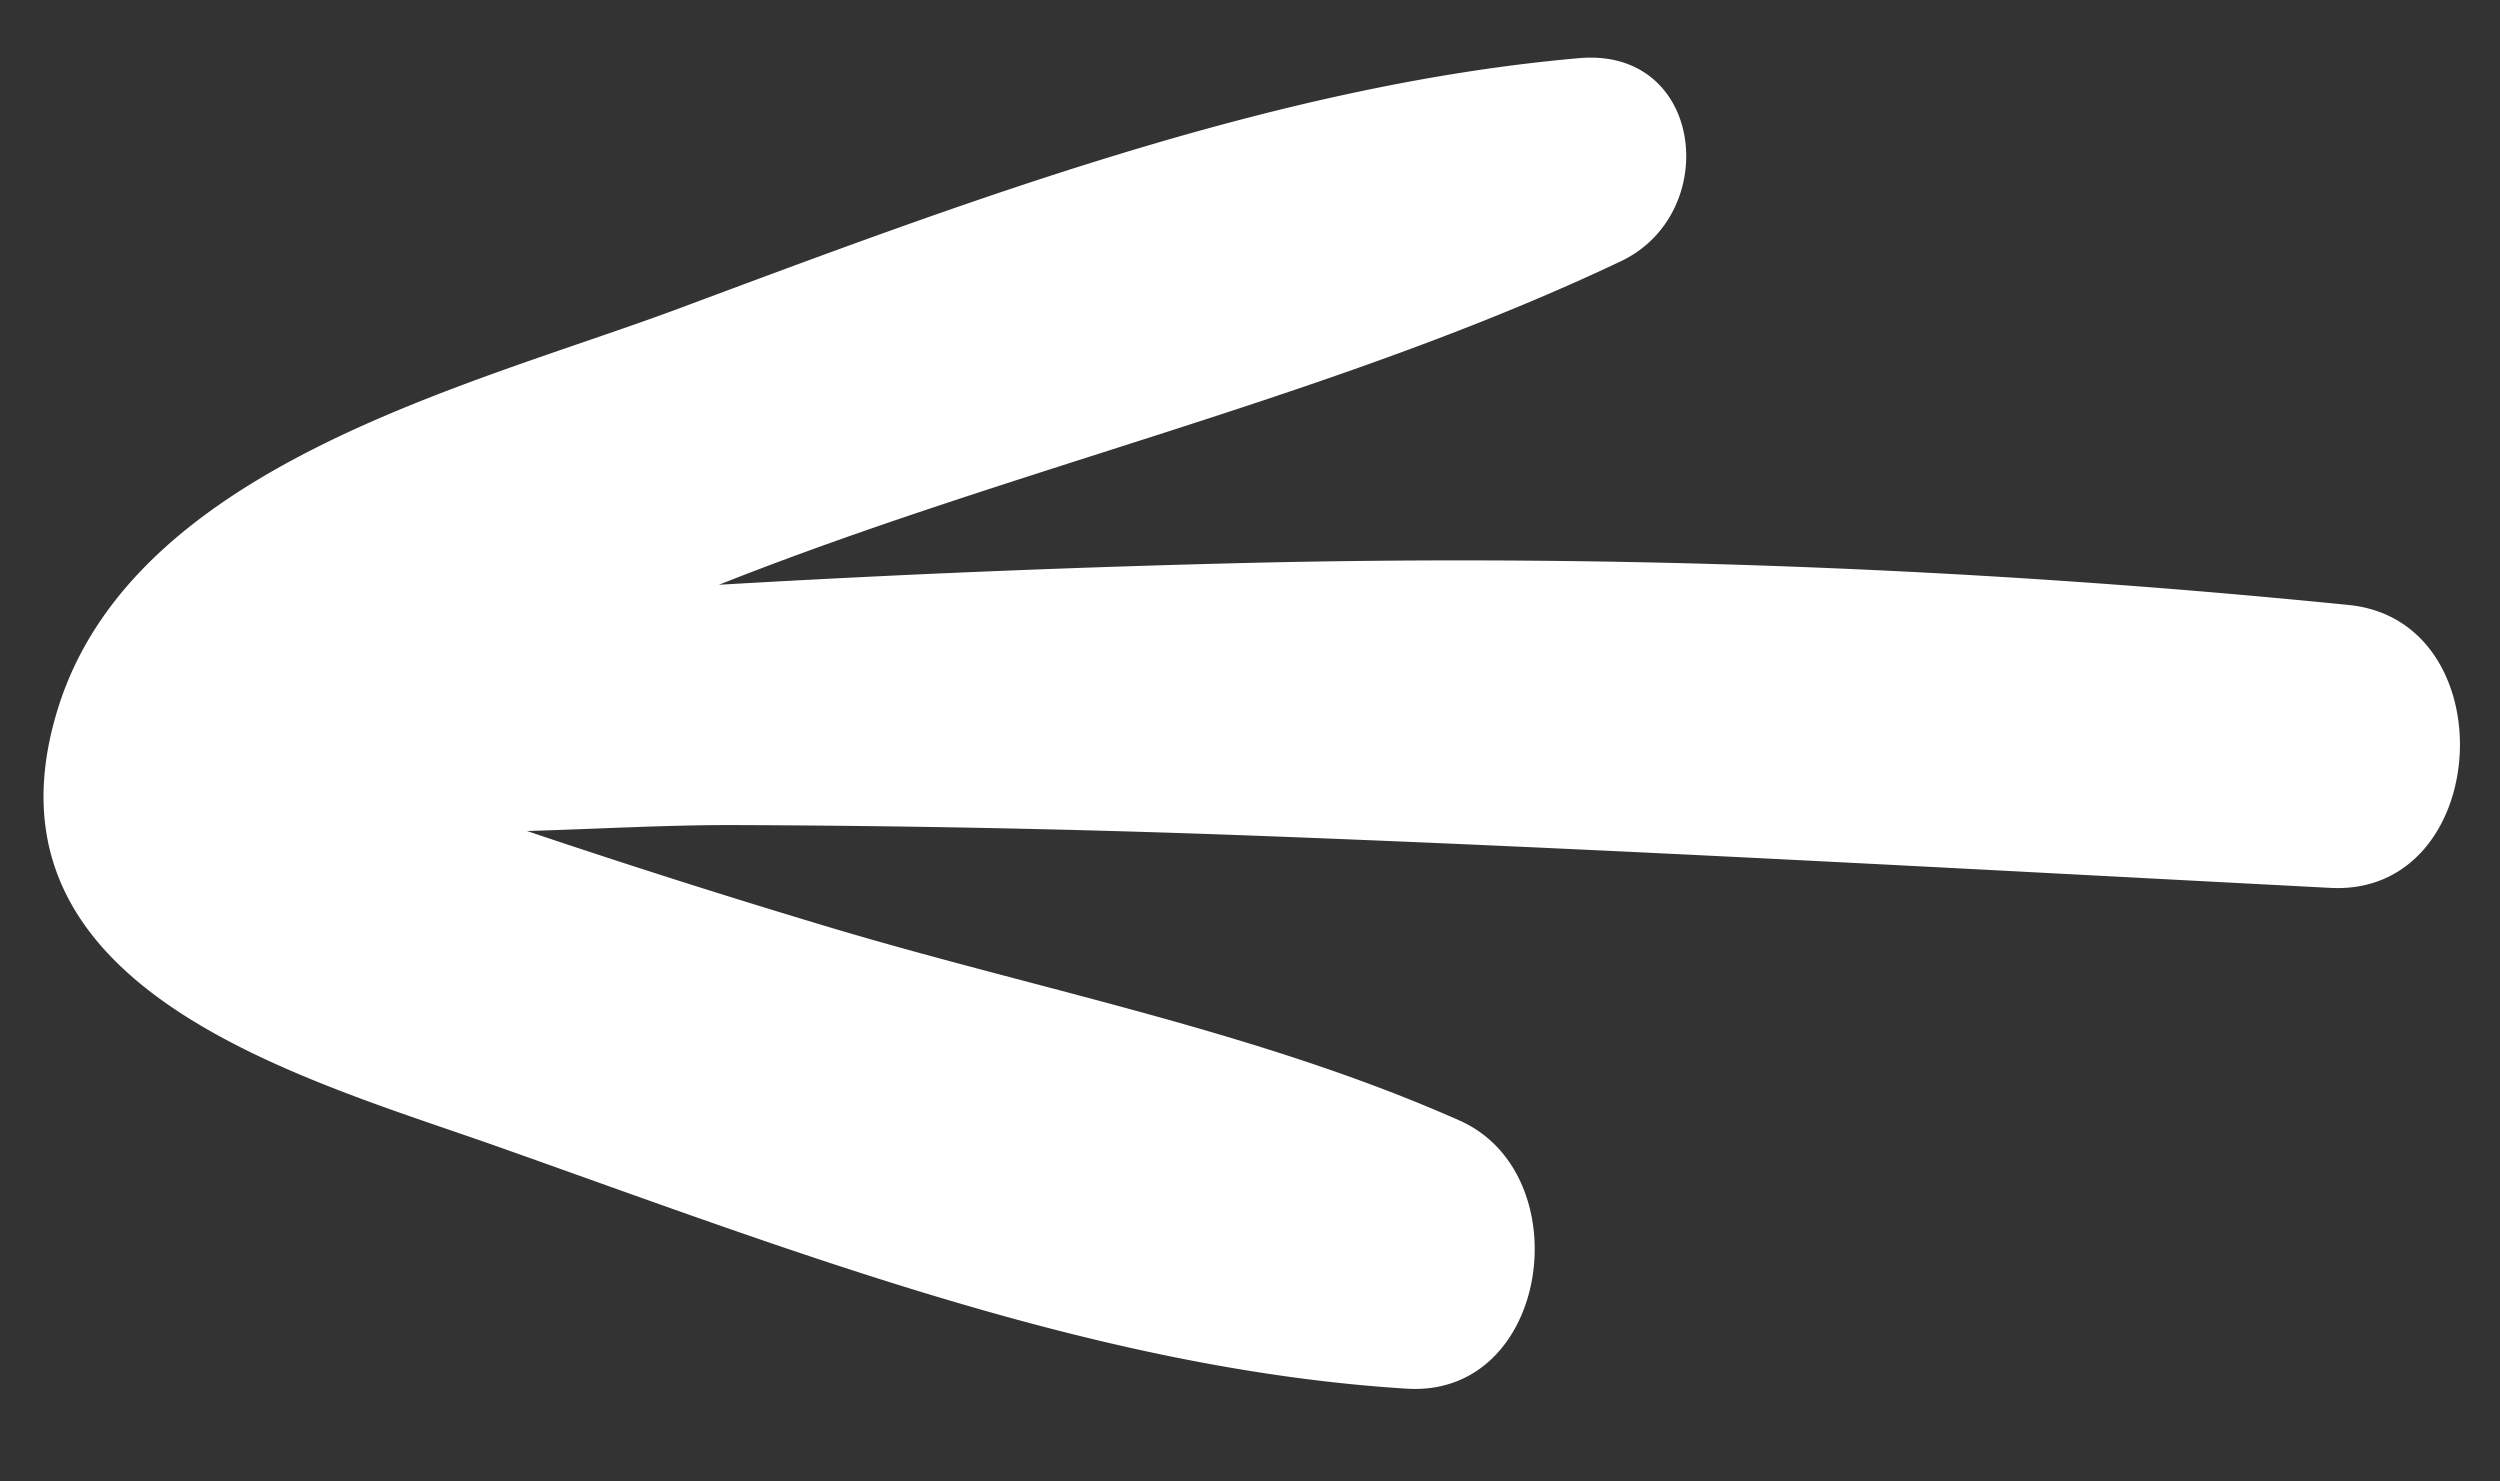 <svg xmlns="http://www.w3.org/2000/svg" width="38" height="22.511" viewBox="0 0 38 22.511">
  <rect x="0" y="0" width="38" height="22.511" fill="#333333" stroke="none"/>
  <path id="arrow-left" d="M19.982,16.654c-.627,4.713-2.765,9.215-4.647,13.548-1.259,2.9-2.938,7.795-7.1,6.17-3.6-1.406-4.443-6.592-5.394-9.821C1.531,22.108.081,17.29,0,12.629c-.033-1.907,2.5-2,3.121-.422,1.744,4.456,2.478,9.4,3.946,14.018q.048-4.109.239-8.213a135.137,135.137,0,0,1,1.8-16.468c.411-2.385,4.567-1.86,4.268.578-.669,5.456-1.36,10.908-1.948,16.374q-.415,3.865-.7,7.742c-.074,1-.087,2.073-.131,3.157q.934-2.24,1.791-4.511c1.168-3.1,2.03-6.375,3.588-9.315C16.919,13.792,20.27,14.493,19.982,16.654Z" transform="matrix(0.07, 0.998, -0.998, 0.07, 36.605, 0)" fill="#fff"/>
</svg>
